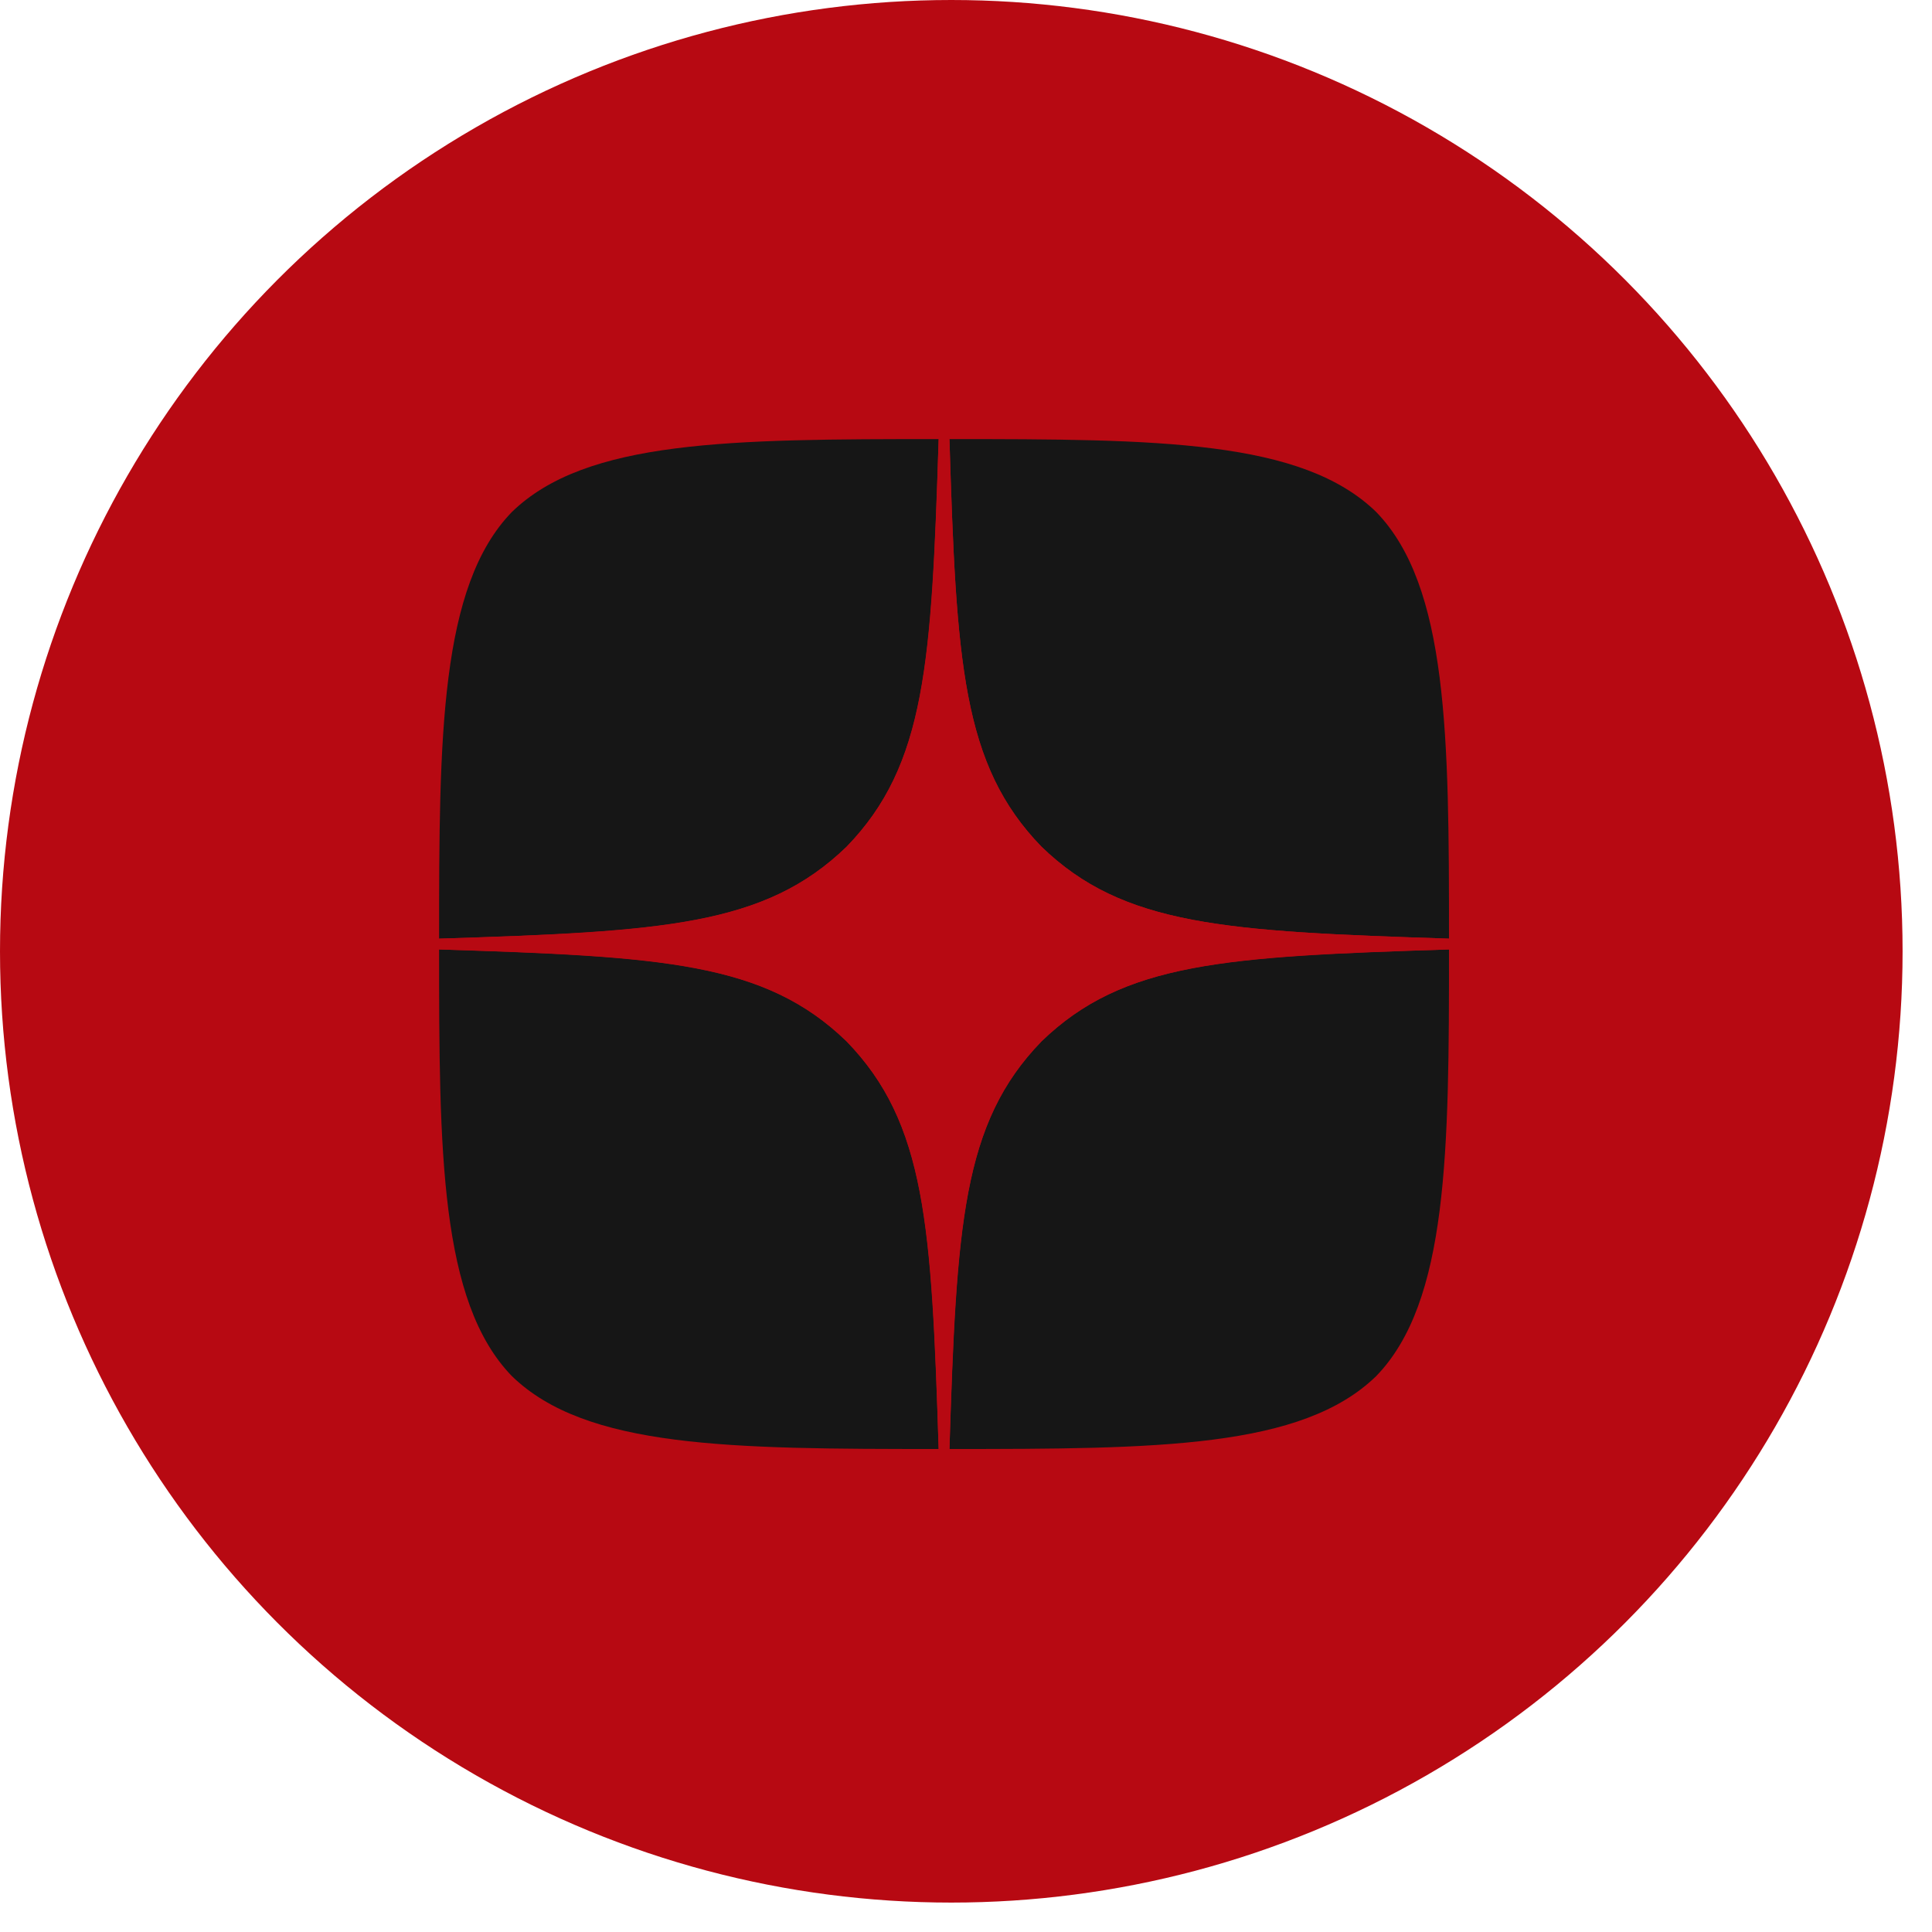 <?xml version="1.0" encoding="UTF-8"?> <svg xmlns="http://www.w3.org/2000/svg" width="44" height="44" viewBox="0 0 44 44" fill="none"> <circle cx="21.665" cy="21.665" r="21.665" fill="#B70912"></circle> <g clip-path="url(#clip0_325_1854)"> <path d="M23.718 23.718C21.911 25.582 21.779 27.907 21.623 33C26.371 33 29.649 32.984 31.341 31.341C32.984 29.649 33 26.215 33 21.623C27.907 21.788 25.582 21.911 23.718 23.718ZM10 21.623C10 26.215 10.016 29.649 11.659 31.341C13.351 32.984 16.629 33 21.377 33C21.212 27.907 21.089 25.582 19.282 23.718C17.418 21.911 15.093 21.779 10 21.623ZM21.377 10C16.637 10 13.351 10.016 11.659 11.659C10.016 13.351 10 16.785 10 21.377C15.093 21.212 17.418 21.089 19.282 19.282C21.089 17.418 21.221 15.093 21.377 10ZM23.718 19.282C21.911 17.418 21.779 15.093 21.623 10C26.371 10 29.649 10.016 31.341 11.659C32.984 13.351 33 16.785 33 21.377C27.907 21.212 25.582 21.089 23.718 19.282Z" fill="#161616"></path> <path d="M33 21.623V21.377C27.907 21.212 25.582 21.089 23.718 19.282C21.911 17.418 21.779 15.093 21.623 10H21.377C21.212 15.093 21.089 17.418 19.282 19.282C17.418 21.089 15.093 21.221 10 21.377V21.623C15.093 21.788 17.418 21.911 19.282 23.718C21.089 25.582 21.221 27.907 21.377 33H21.623C21.788 27.907 21.911 25.582 23.718 23.718C25.582 21.911 27.907 21.779 33 21.623Z" fill="#B70912"></path> </g> <defs> <clipPath id="clip0_325_1854"> <rect width="23" height="23" fill="white" transform="translate(10 10)"></rect> </clipPath> </defs> </svg> 